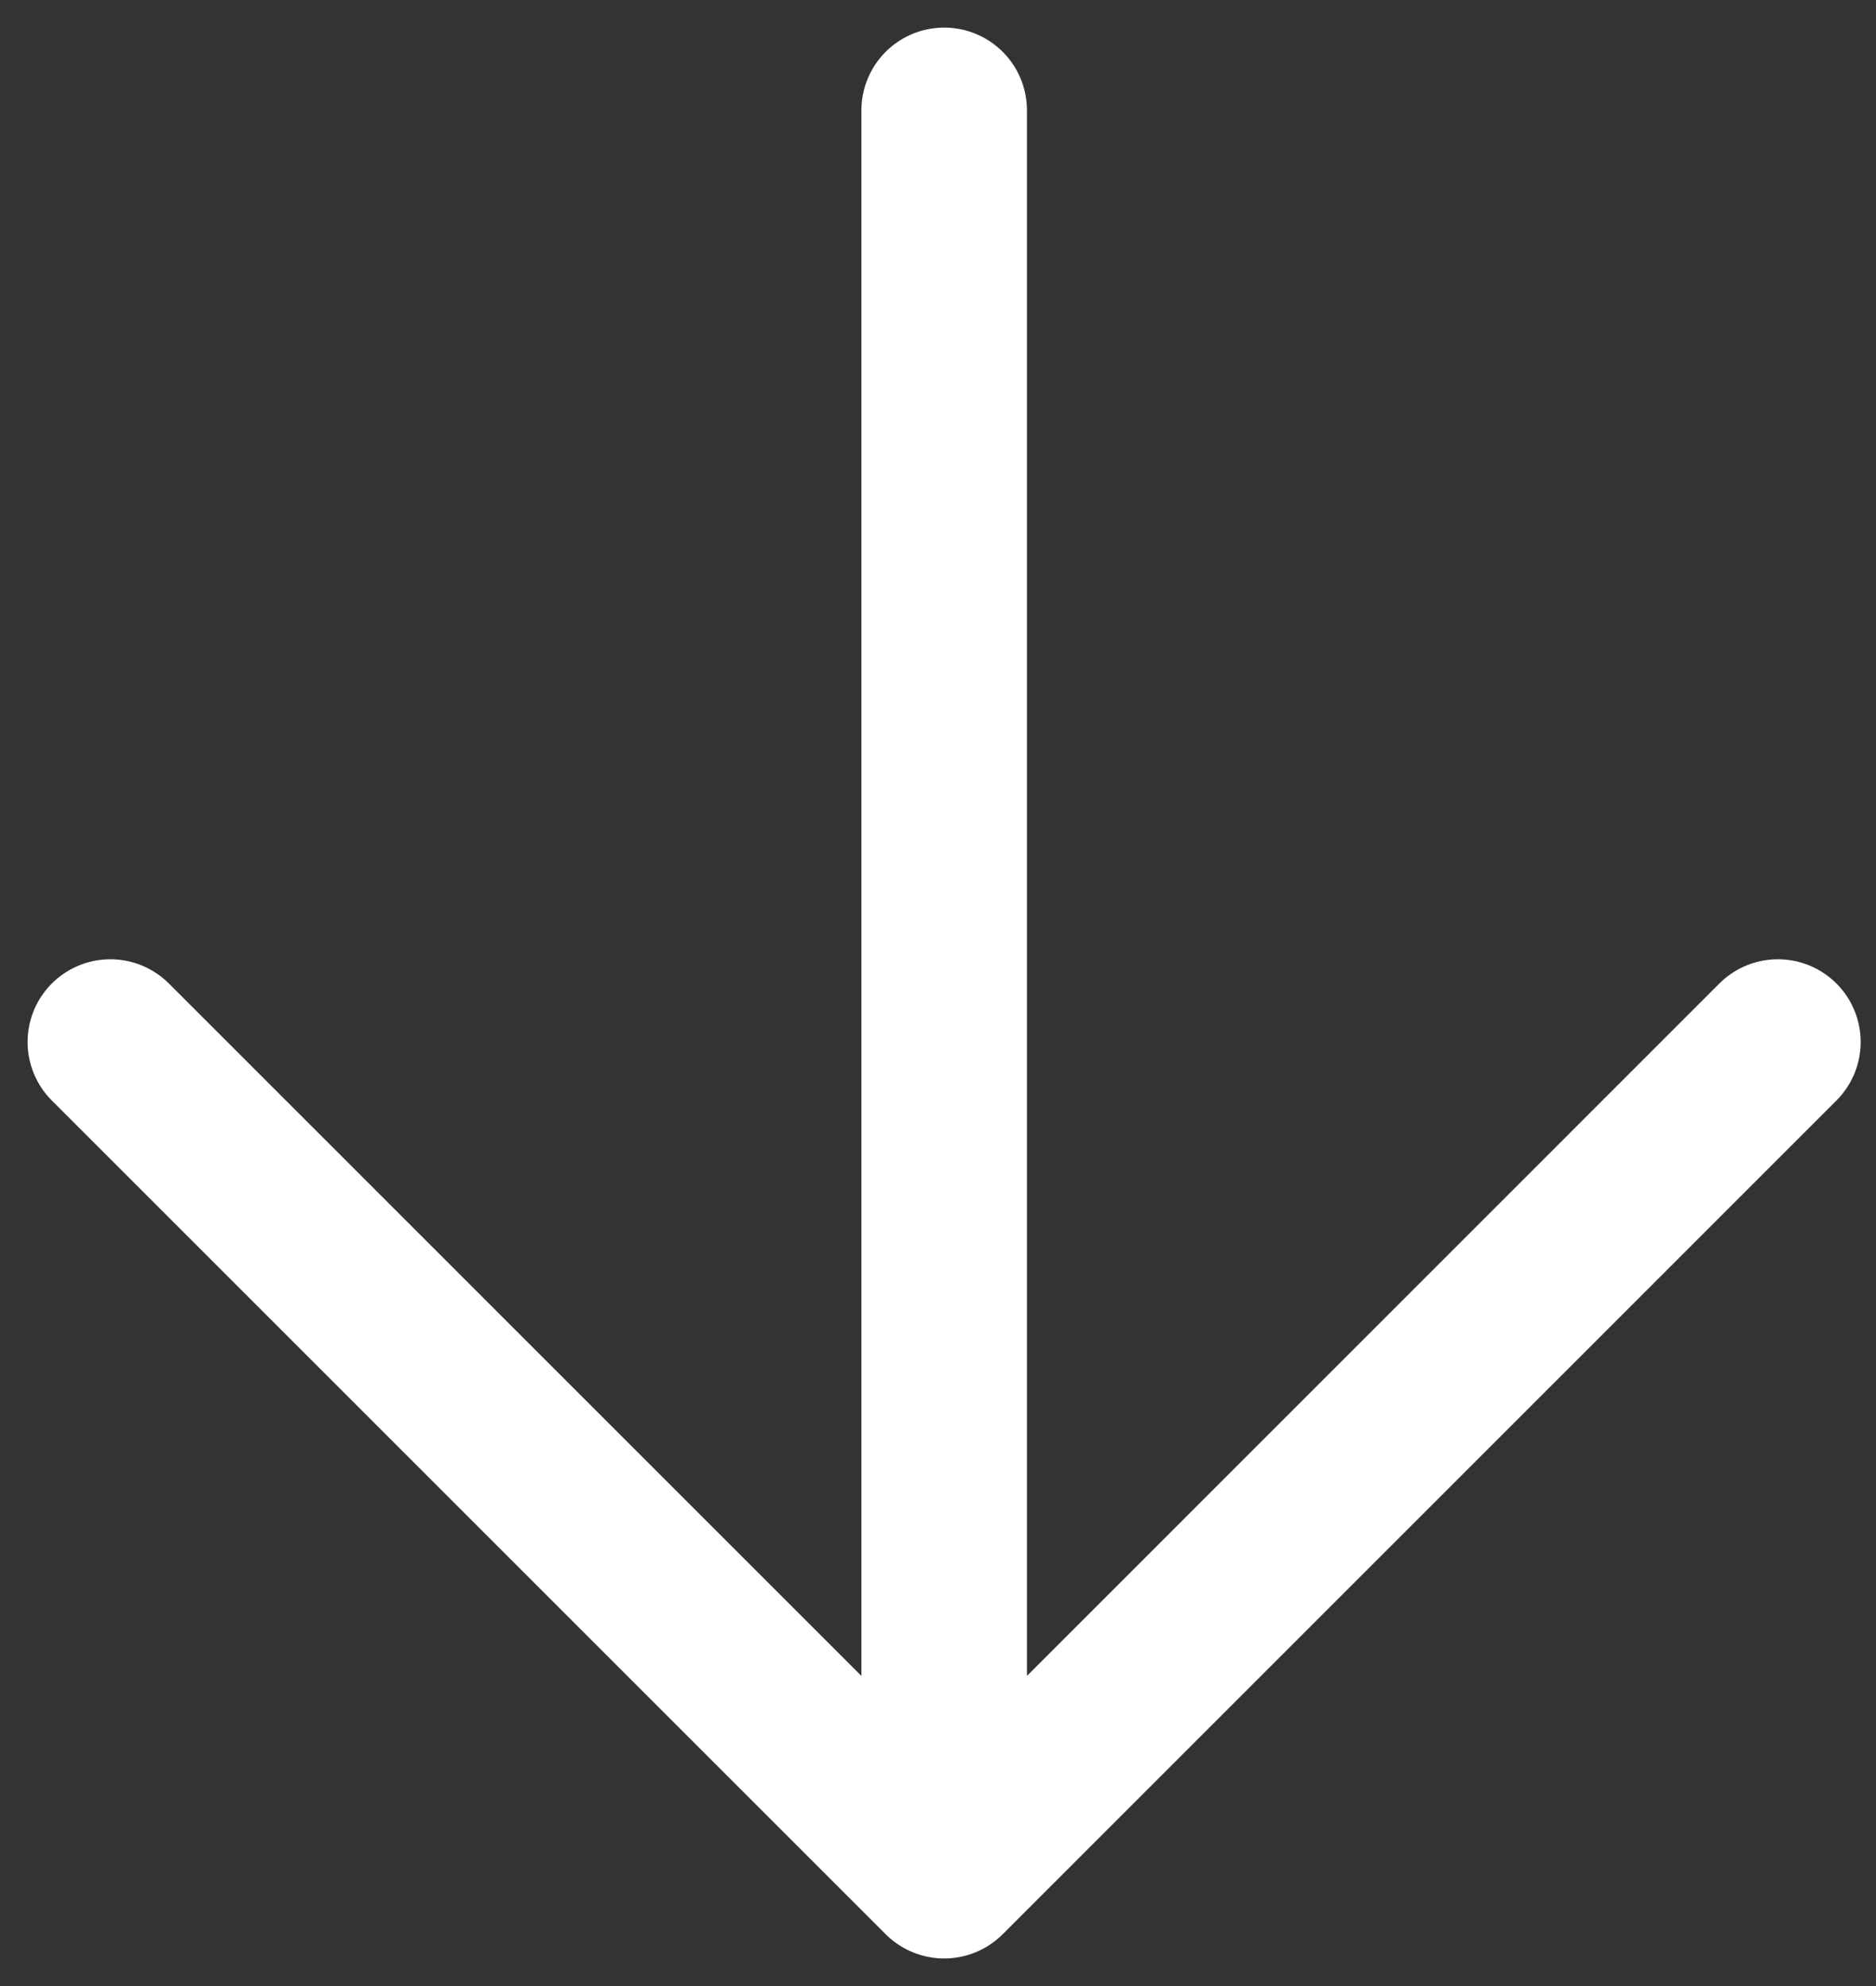 <svg width="17" height="18" viewBox="0 0 17 18" fill="none" xmlns="http://www.w3.org/2000/svg">
<rect x="0" y="0" width="17" height="18" fill="#333333" stroke="none"/>
<path d="M8.556 1V17M8.556 17L16.111 9.444M8.556 17L1 9.444" stroke="white" stroke-width="1.5" stroke-linecap="round" stroke-linejoin="round"/>
</svg>
